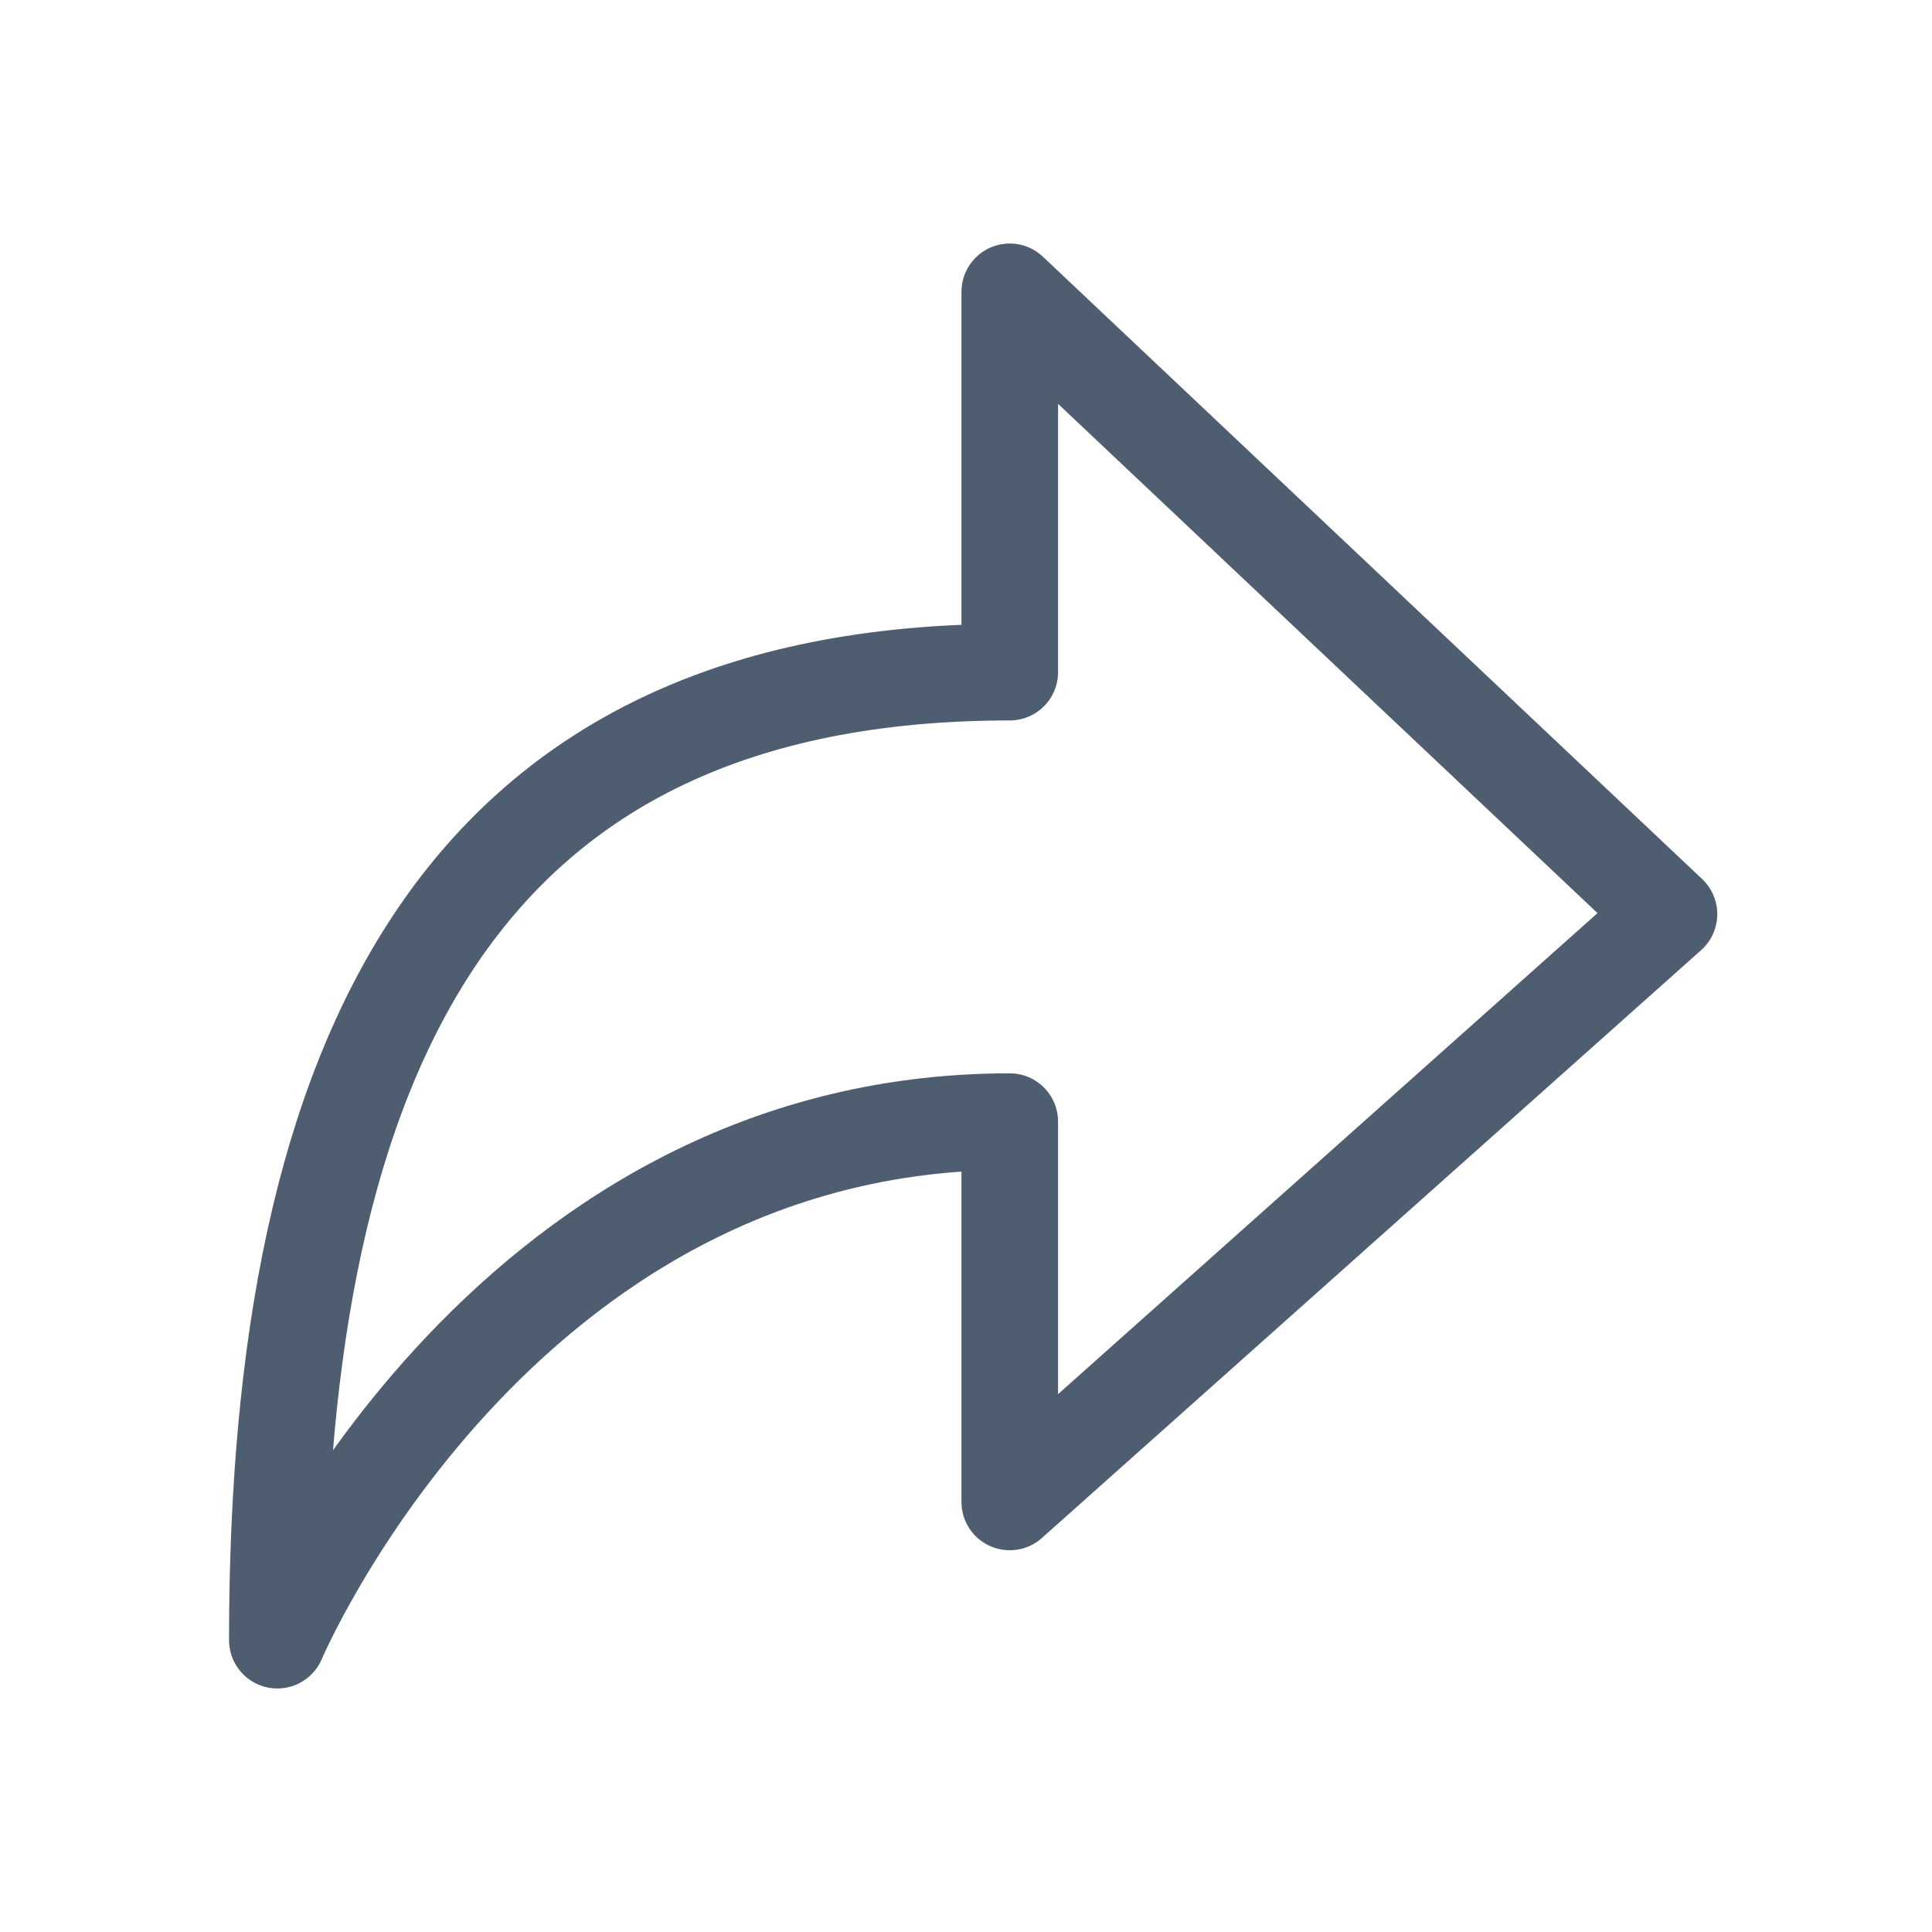 <svg width="20" height="20" viewBox="0 0 20 20" fill="none" xmlns="http://www.w3.org/2000/svg">
<path d="M10.453 3.021L17.277 9.463L10.453 15.548V11.611C5.146 11.611 2.871 16.979 2.871 16.979C2.871 10.895 4.767 6.958 10.453 6.958V3.021Z" stroke="#4F5D71" stroke-linecap="round" stroke-linejoin="round"/>
</svg>
